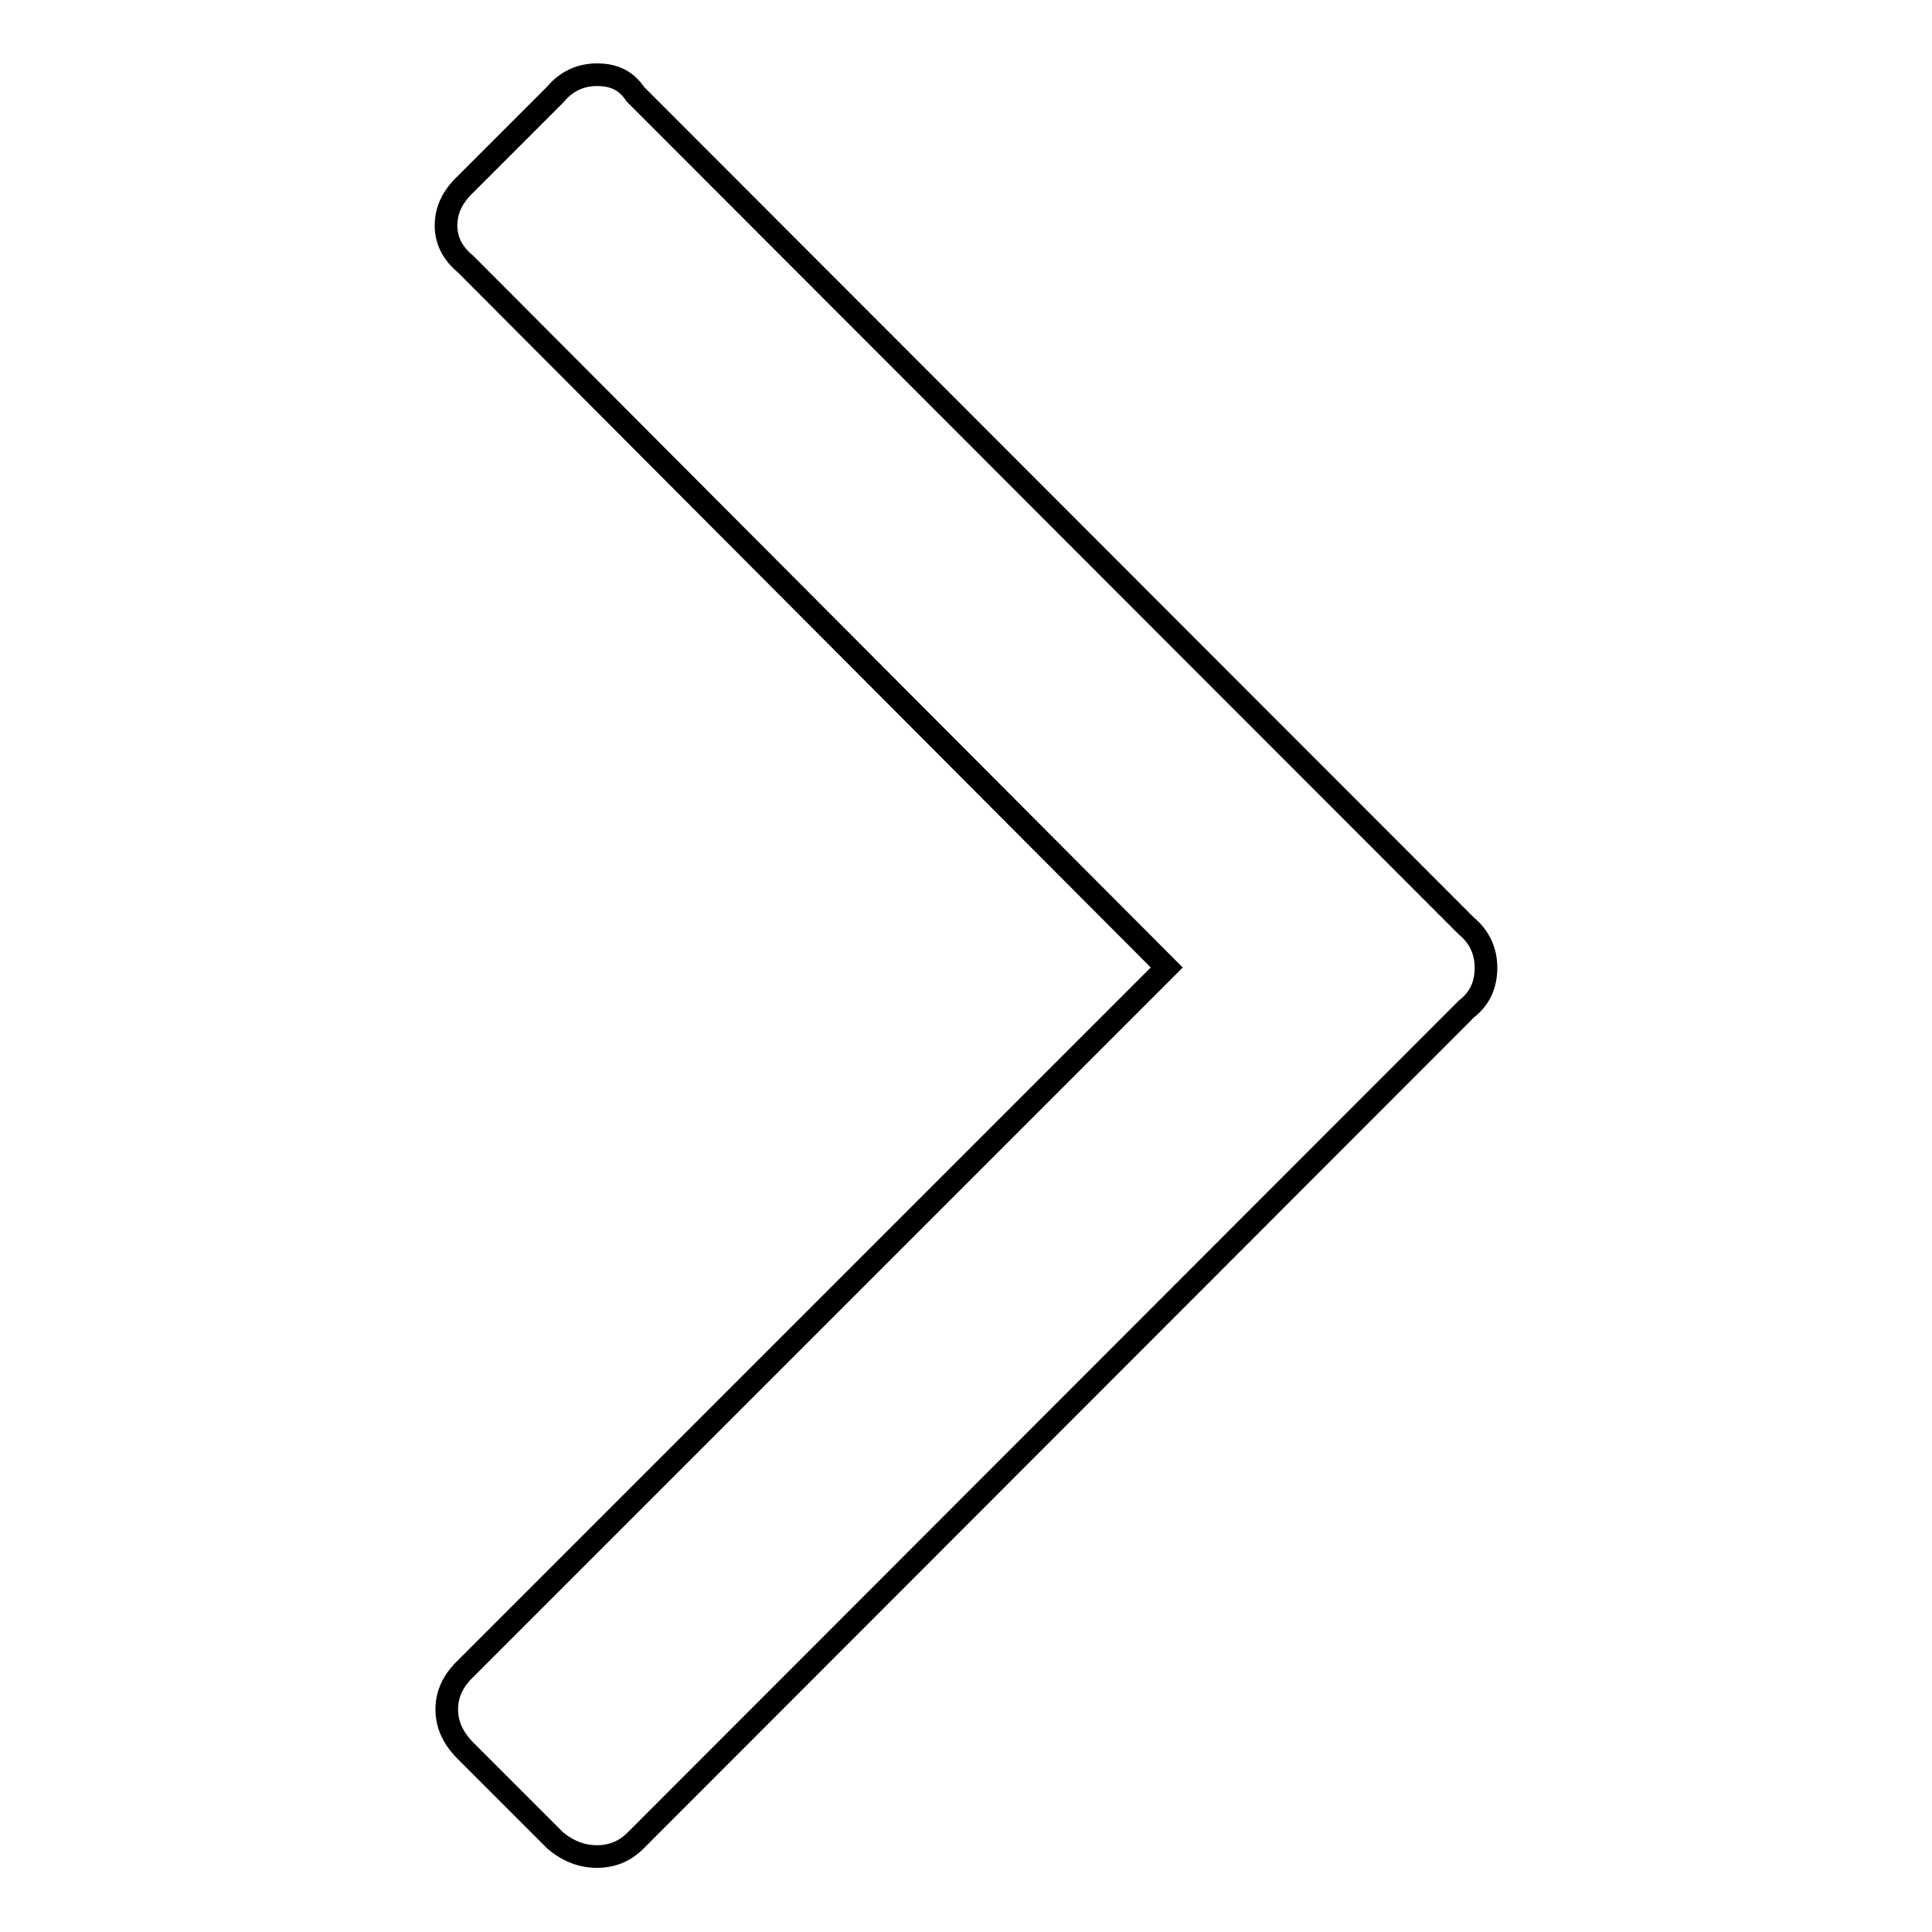 <?xml version="1.0" encoding="utf-8"?>
<!-- Svg Vector Icons : http://www.onlinewebfonts.com/icon -->
<!DOCTYPE svg PUBLIC "-//W3C//DTD SVG 1.1//EN" "http://www.w3.org/Graphics/SVG/1.1/DTD/svg11.dtd">
<svg version="1.1" xmlns="http://www.w3.org/2000/svg" xmlns:xlink="http://www.w3.org/1999/xlink" x="0px" y="0px" viewBox="0 0 256 256" enable-background="new 0 0 256 256" xml:space="preserve">
<g><g><path stroke-width="3" fill-opacity="0" stroke="#000000"  d="M59.2,226.5c0-2,0.8-3.8,2.6-5.5l92.8-92.8L61.7,35c-1.7-1.4-2.6-3.1-2.6-5.1s0.8-3.8,2.6-5.5l11.9-11.9c1.4-1.7,3.3-2.6,5.5-2.6c2.3,0,3.9,0.8,5.1,2.6l110.1,110.2c1.7,1.4,2.6,3.3,2.6,5.5c0,2.3-0.8,4.1-2.6,5.5L84.2,243.9c-1.4,1.4-3.1,2.1-5.1,2.1c-2,0-3.8-0.7-5.5-2.1L61.7,232C60,230.3,59.2,228.5,59.2,226.5z"/></g></g>
</svg>